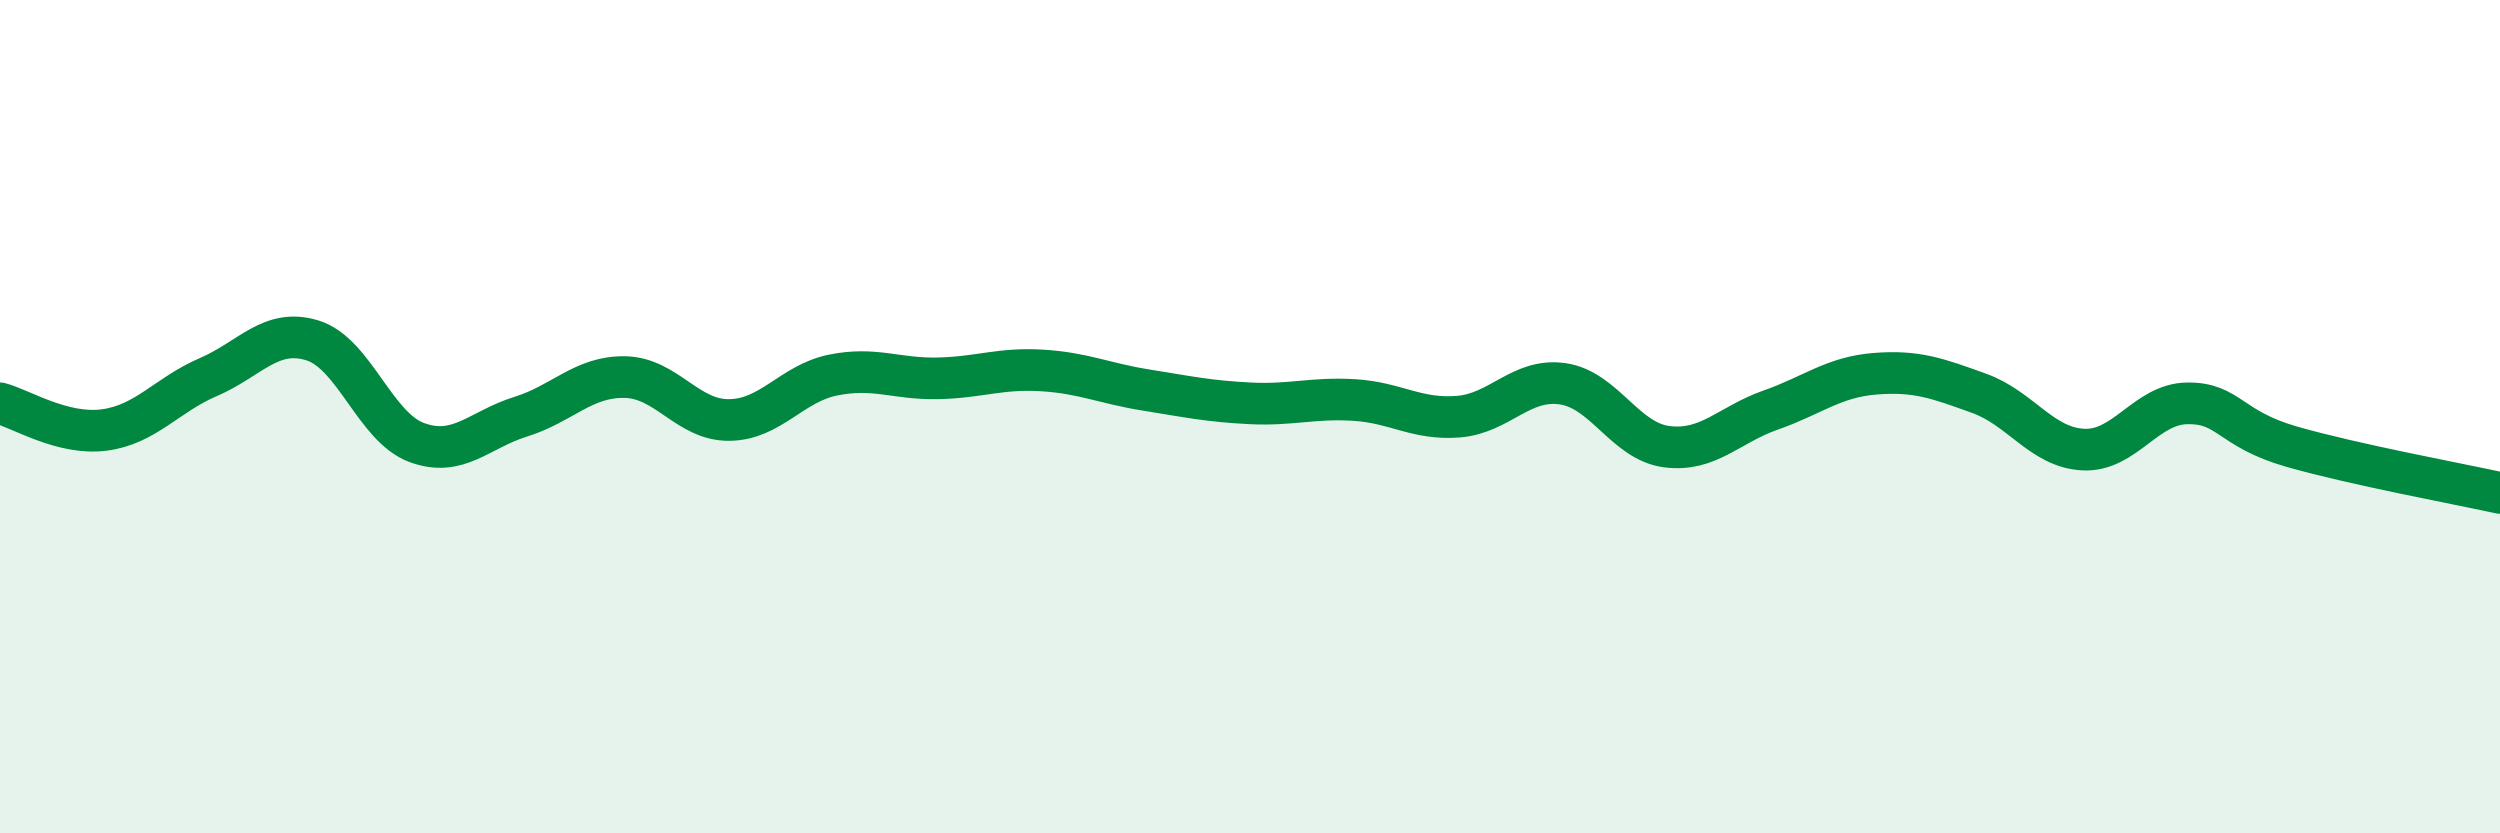 
    <svg width="60" height="20" viewBox="0 0 60 20" xmlns="http://www.w3.org/2000/svg">
      <path
        d="M 0,9.68 C 0.5,9.81 1.5,10.45 2.5,10.32 C 3.5,10.19 4,9.48 5,9.05 C 6,8.62 6.5,7.86 7.5,8.17 C 8.5,8.48 9,10.25 10,10.62 C 11,10.99 11.5,10.31 12.5,10 C 13.5,9.69 14,9.03 15,9.05 C 16,9.07 16.5,10.09 17.5,10.08 C 18.5,10.07 19,9.2 20,9 C 21,8.8 21.5,9.1 22.5,9.08 C 23.5,9.06 24,8.83 25,8.89 C 26,8.95 26.5,9.2 27.5,9.36 C 28.5,9.52 29,9.63 30,9.68 C 31,9.73 31.5,9.54 32.5,9.6 C 33.5,9.66 34,10.08 35,10 C 36,9.92 36.5,9.07 37.5,9.21 C 38.5,9.35 39,10.59 40,10.72 C 41,10.85 41.5,10.19 42.5,9.84 C 43.5,9.49 44,9.05 45,8.97 C 46,8.89 46.5,9.08 47.5,9.44 C 48.5,9.8 49,10.74 50,10.79 C 51,10.84 51.5,9.69 52.5,9.68 C 53.5,9.67 53.5,10.29 55,10.72 C 56.5,11.15 59,11.61 60,11.83L60 20L0 20Z"
        fill="#008740"
        opacity="0.1"
        stroke-linecap="round"
        stroke-linejoin="round"
      />
      <path
        d="M 0,9.68 C 0.5,9.81 1.5,10.45 2.5,10.32 C 3.5,10.19 4,9.48 5,9.05 C 6,8.62 6.5,7.86 7.5,8.17 C 8.5,8.48 9,10.25 10,10.62 C 11,10.99 11.5,10.31 12.5,10 C 13.5,9.69 14,9.03 15,9.05 C 16,9.07 16.5,10.09 17.5,10.08 C 18.5,10.07 19,9.2 20,9 C 21,8.8 21.5,9.1 22.5,9.08 C 23.5,9.06 24,8.83 25,8.89 C 26,8.95 26.5,9.2 27.5,9.36 C 28.5,9.52 29,9.63 30,9.68 C 31,9.73 31.5,9.54 32.5,9.6 C 33.5,9.66 34,10.08 35,10 C 36,9.92 36.5,9.07 37.5,9.21 C 38.5,9.35 39,10.59 40,10.72 C 41,10.85 41.5,10.19 42.5,9.84 C 43.5,9.49 44,9.05 45,8.97 C 46,8.89 46.5,9.08 47.5,9.44 C 48.5,9.8 49,10.74 50,10.79 C 51,10.84 51.5,9.69 52.5,9.68 C 53.5,9.67 53.5,10.29 55,10.72 C 56.5,11.15 59,11.61 60,11.83"
        stroke="#008740"
        stroke-width="1"
        fill="none"
        stroke-linecap="round"
        stroke-linejoin="round"
      />
    </svg>
  